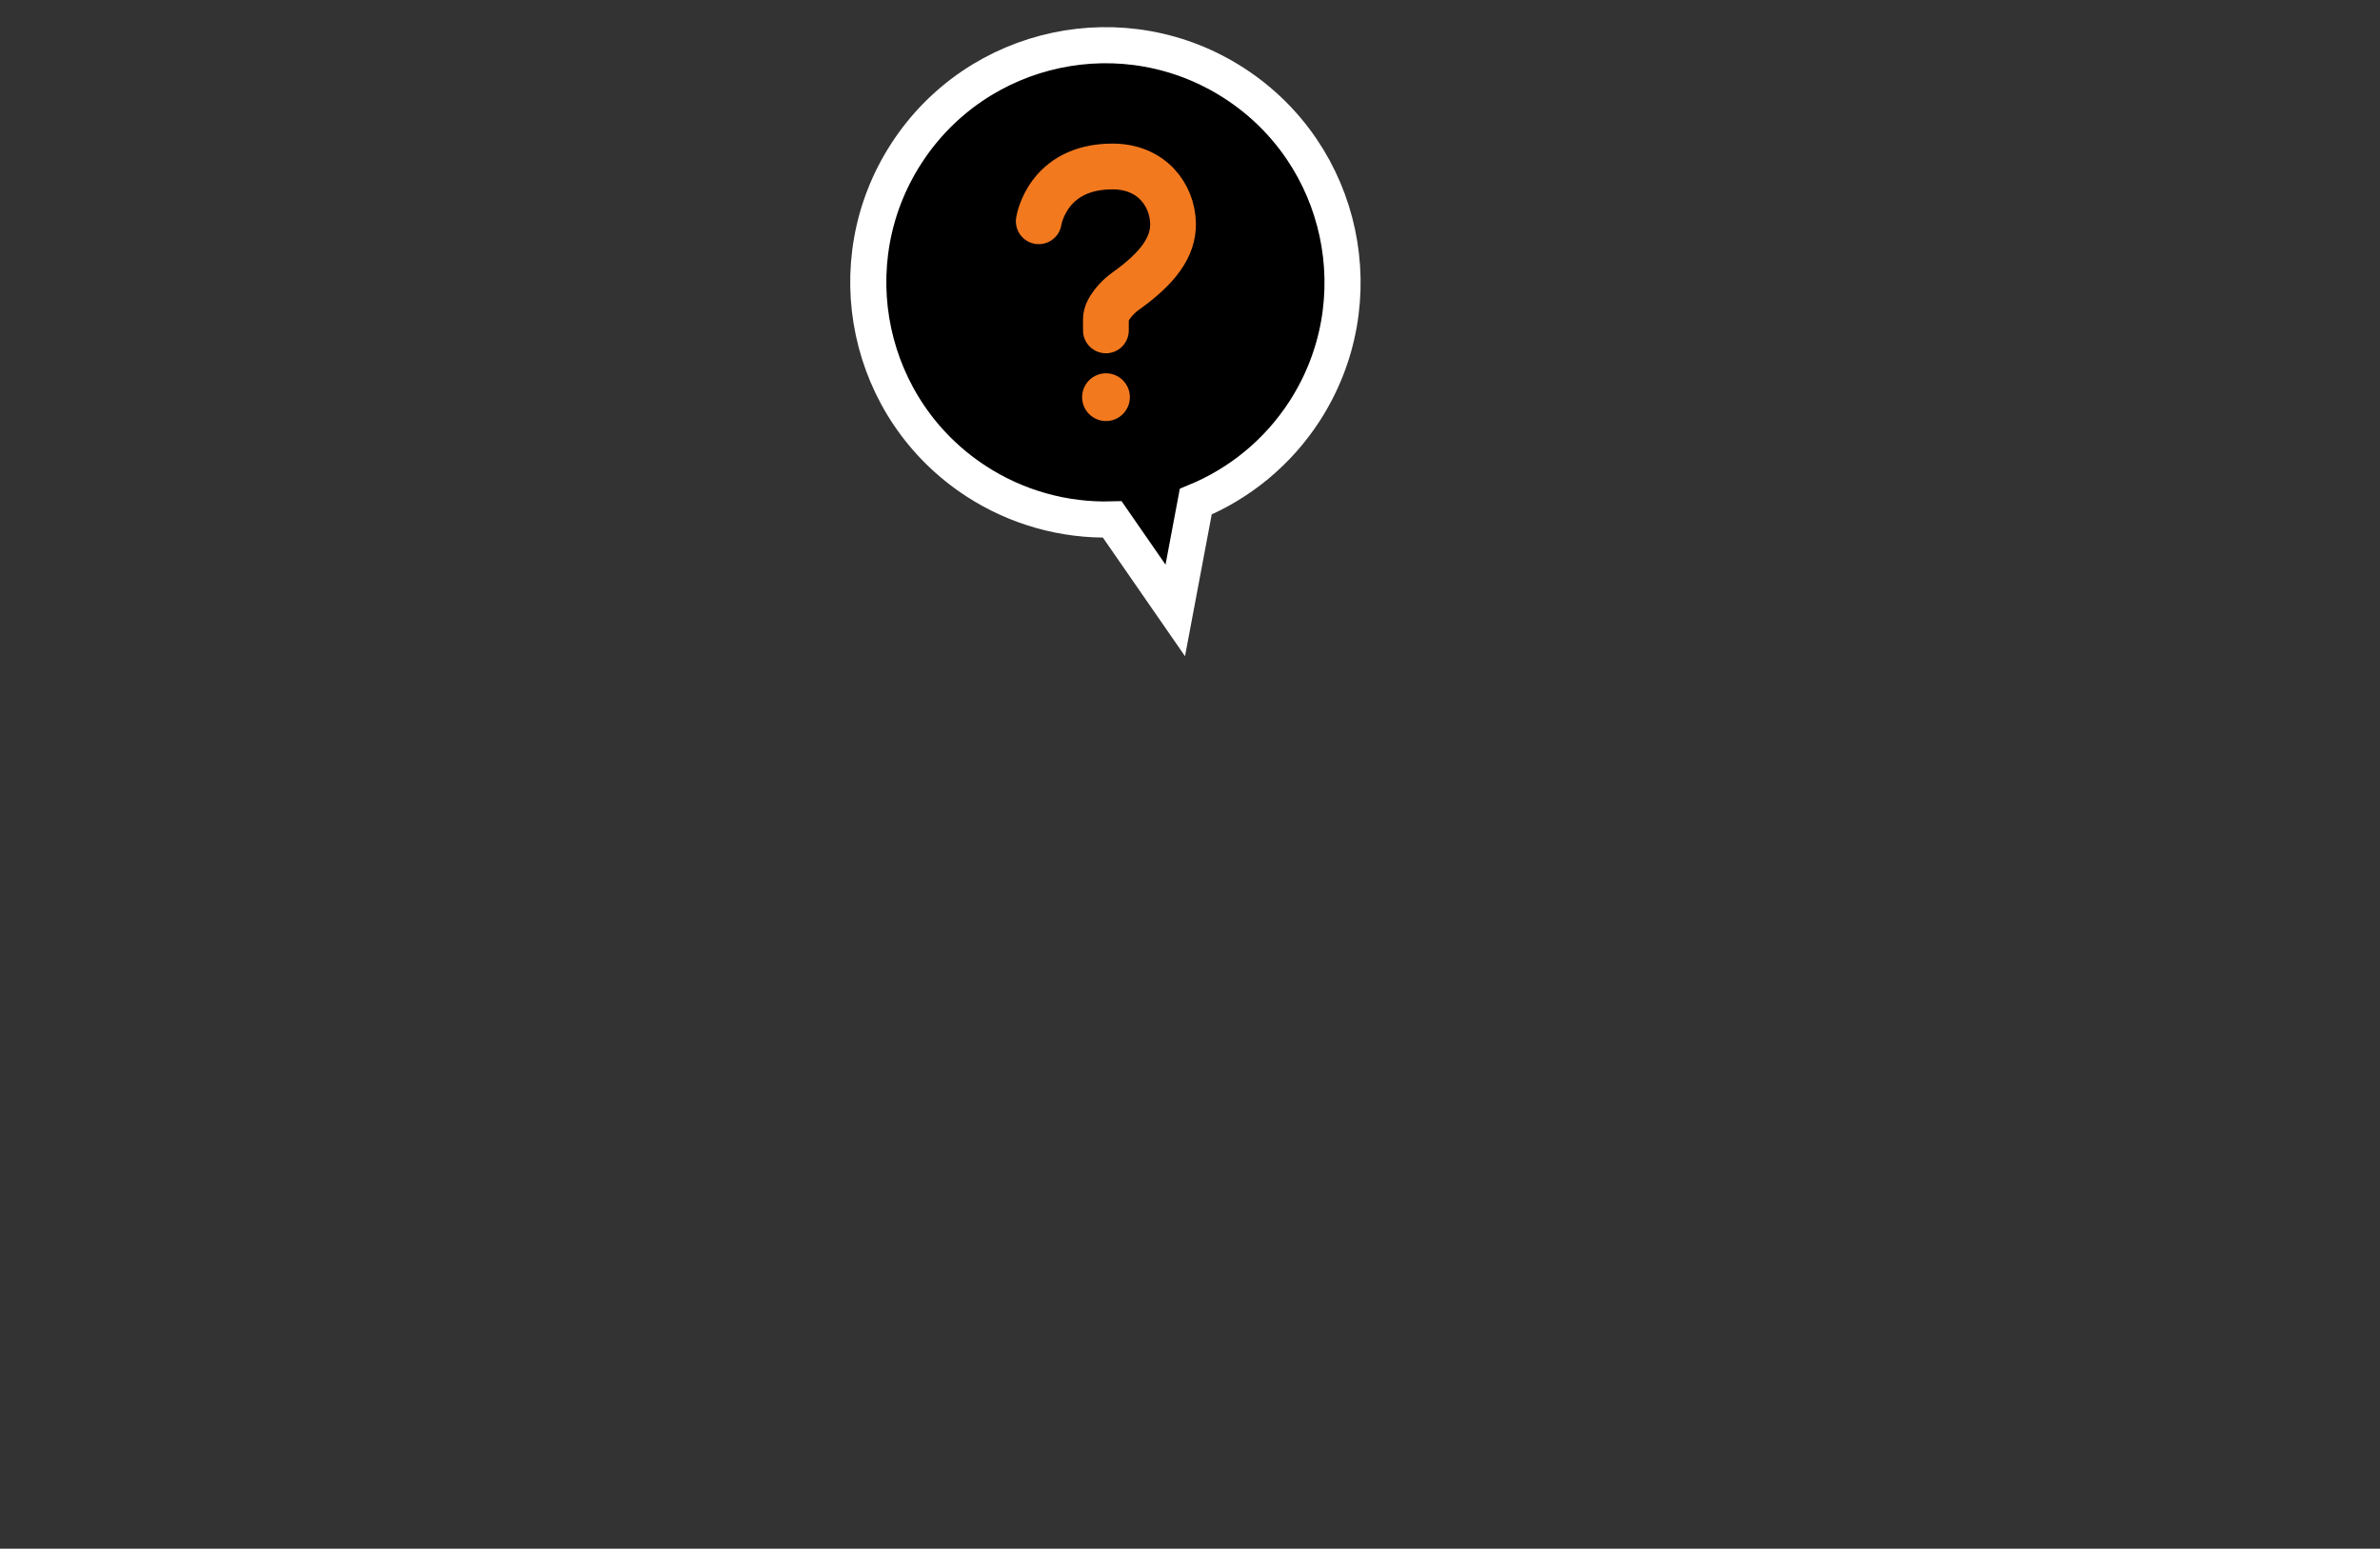 <?xml version="1.0" encoding="UTF-8" standalone="no"?>
<!DOCTYPE svg PUBLIC "-//W3C//DTD SVG 1.1//EN" "http://www.w3.org/Graphics/SVG/1.1/DTD/svg11.dtd">
<svg width="100%" height="100%" viewBox="0 0 2061 1341" version="1.1" xmlns="http://www.w3.org/2000/svg" xmlns:xlink="http://www.w3.org/1999/xlink" xml:space="preserve" xmlns:serif="http://www.serif.com/" style="fill-rule:evenodd;clip-rule:evenodd;stroke-linecap:round;stroke-miterlimit:3;">
    <rect x="0" y="0" width="2061" height="1341" fill="#333333" stroke="none"/>
    <g transform="matrix(1,0,0,1,-725,-281)">
        <g id="_1" serif:id="1">
            <g transform="matrix(0.292,-0.45,0.45,0.292,934.306,619.431)">
                <path d="M1288.7,1074.31C1288.7,863.014 1117.15,691.466 905.855,691.466C694.555,691.466 523.006,863.014 523.006,1074.31C523.006,1152.05 546.667,1227.93 590.843,1291.89L523.006,1457.16L688.276,1389.33C752.234,1433.5 828.124,1457.16 905.855,1457.16C1117.15,1457.16 1288.7,1285.61 1288.7,1074.31Z" style="stroke:white;stroke-width:58.28px;"/>
            </g>
            <g transform="matrix(0.634,0,0,0.634,254.754,-189.736)">
                <path d="M2160.53,1044.71C2160.53,1044.71 2171.5,969.85 2261.3,969.85C2314.58,969.85 2343.24,1008.69 2343.94,1047.83C2344.5,1079.58 2323.65,1108.65 2279,1140.26C2268.1,1147.98 2252.24,1164.86 2252.24,1178.22L2252.24,1193.74" style="fill:none;stroke:rgb(243,121,31);stroke-width:62.5px;"/>
                <g transform="matrix(1.422,0,0,1.422,-952.325,-550.702)">
                    <circle cx="2253.65" cy="1290.89" r="22.934" style="fill:rgb(243,121,31);"/>
                </g>
            </g>
        </g>
    </g>
</svg>
